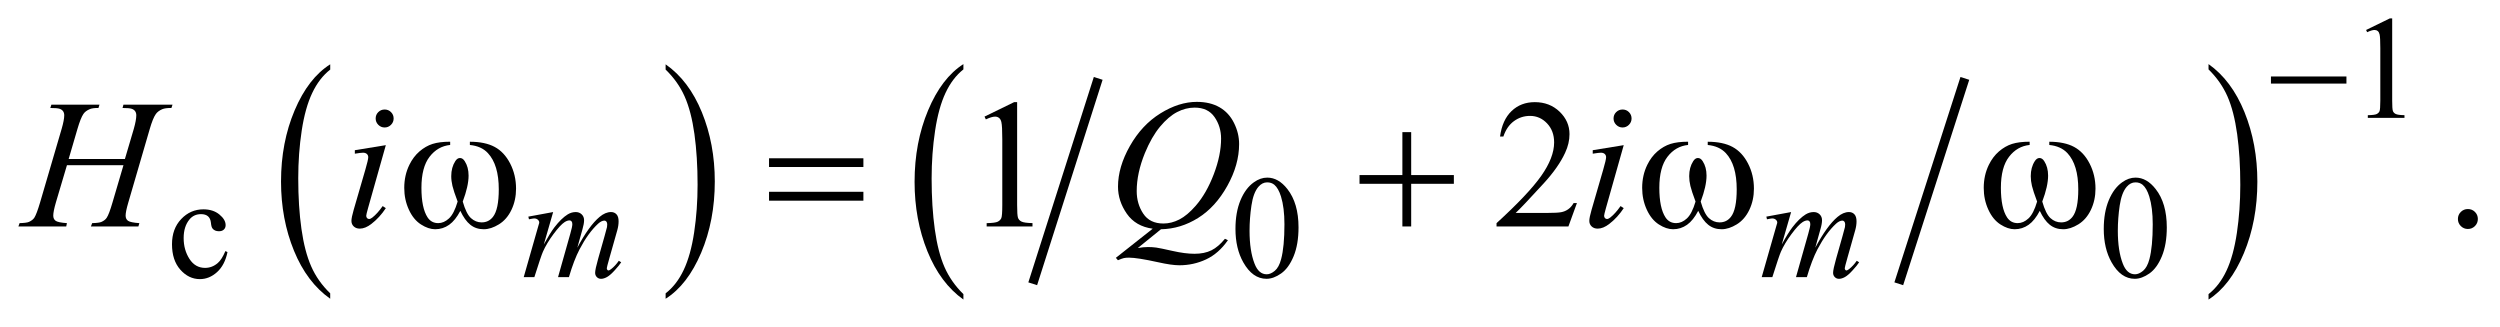 <?xml version="1.0" encoding="UTF-8"?>
<!DOCTYPE svg PUBLIC '-//W3C//DTD SVG 1.0//EN'
          'http://www.w3.org/TR/2001/REC-SVG-20010904/DTD/svg10.dtd'>
<svg stroke-dasharray="none" shape-rendering="auto" xmlns="http://www.w3.org/2000/svg" font-family="'Dialog'" text-rendering="auto" width="214" fill-opacity="1" color-interpolation="auto" color-rendering="auto" preserveAspectRatio="xMidYMid meet" font-size="12px" viewBox="0 0 214 28" fill="black" xmlns:xlink="http://www.w3.org/1999/xlink" stroke="black" image-rendering="auto" stroke-miterlimit="10" stroke-linecap="square" stroke-linejoin="miter" font-style="normal" stroke-width="1" height="28" stroke-dashoffset="0" font-weight="normal" stroke-opacity="1"
><!--Generated by the Batik Graphics2D SVG Generator--><defs id="genericDefs"
  /><g
  ><defs id="defs1"
    ><clipPath clipPathUnits="userSpaceOnUse" id="clipPath1"
      ><path d="M-1 -1 L134.584 -1 L134.584 16.27 L-1 16.27 L-1 -1 Z"
      /></clipPath
      ><clipPath clipPathUnits="userSpaceOnUse" id="clipPath2"
      ><path d="M-0 -0 L-0 15.27 L133.584 15.27 L133.584 -0 Z"
      /></clipPath
    ></defs
    ><g transform="scale(1.576,1.576) translate(1,1)"
    ><path d="M16.935 14.932 L16.935 15.226 C16.093 14.633 15.437 13.765 14.968 12.62 C14.499 11.475 14.264 10.222 14.264 8.86 C14.264 7.443 14.511 6.154 15.005 4.99 C15.498 3.826 16.142 2.994 16.936 2.493 L16.936 2.78 C16.539 3.09 16.213 3.513 15.958 4.051 C15.703 4.589 15.513 5.27 15.387 6.097 C15.262 6.923 15.199 7.785 15.199 8.682 C15.199 9.698 15.257 10.615 15.373 11.435 C15.489 12.254 15.666 12.934 15.905 13.473 C16.143 14.013 16.486 14.5 16.935 14.932 Z" stroke="none" clip-path="url(#clipPath2)"
    /></g
    ><g transform="matrix(1.576,0,0,1.576,1.576,1.576)"
    ><path d="M35.153 2.78 L35.153 2.494 C35.995 3.081 36.651 3.948 37.12 5.093 C37.589 6.239 37.824 7.492 37.824 8.854 C37.824 10.27 37.577 11.561 37.084 12.727 C36.59 13.892 35.947 14.726 35.153 15.227 L35.153 14.933 C35.553 14.623 35.881 14.2 36.135 13.662 C36.389 13.125 36.579 12.443 36.703 11.619 C36.827 10.796 36.889 9.932 36.889 9.031 C36.889 8.019 36.832 7.103 36.718 6.281 C36.603 5.459 36.426 4.779 36.186 4.239 C35.946 3.699 35.602 3.213 35.153 2.78 Z" stroke="none" clip-path="url(#clipPath2)"
    /></g
    ><g stroke-width="0.5" transform="matrix(1.576,0,0,1.576,1.576,1.576)"
    ><line y2="14.175" fill="none" x1="58.573" clip-path="url(#clipPath2)" x2="55.168" y1="3.496"
    /></g
    ><g stroke-width="0.5" transform="matrix(1.576,0,0,1.576,1.576,1.576)"
    ><line y2="14.175" fill="none" x1="105.644" clip-path="url(#clipPath2)" x2="102.208" y1="3.496"
    /></g
    ><g stroke-width="0.5" transform="matrix(1.576,0,0,1.576,1.576,1.576)"
    ><path d="M51.327 14.975 L51.327 15.27 C50.491 14.675 49.84 13.803 49.374 12.653 C48.908 11.503 48.675 10.244 48.675 8.876 C48.675 7.454 48.92 6.158 49.41 4.99 C49.9 3.821 50.539 2.985 51.327 2.482 L51.327 2.77 C50.933 3.081 50.609 3.506 50.356 4.046 C50.103 4.586 49.914 5.271 49.789 6.101 C49.664 6.931 49.601 7.796 49.601 8.698 C49.601 9.718 49.659 10.639 49.774 11.463 C49.889 12.286 50.065 12.969 50.302 13.511 C50.541 14.052 50.882 14.541 51.327 14.975 Z" stroke="none" clip-path="url(#clipPath2)"
    /></g
    ><g stroke-width="0.5" transform="matrix(1.576,0,0,1.576,1.576,1.576)"
    ><path d="M118.956 2.77 L118.956 2.481 C119.792 3.071 120.443 3.941 120.909 5.091 C121.375 6.241 121.608 7.501 121.608 8.868 C121.608 10.291 121.363 11.588 120.873 12.759 C120.383 13.93 119.744 14.767 118.956 15.27 L118.956 14.975 C119.353 14.664 119.679 14.239 119.932 13.699 C120.185 13.16 120.373 12.475 120.496 11.648 C120.619 10.82 120.681 9.953 120.681 9.047 C120.681 8.031 120.624 7.11 120.511 6.285 C120.397 5.46 120.221 4.776 119.983 4.234 C119.743 3.692 119.401 3.204 118.956 2.77 Z" stroke="none" clip-path="url(#clipPath2)"
    /></g
    ><g stroke-width="0.5" transform="matrix(1.576,0,0,1.576,1.576,1.576)"
    ><path d="M127.514 0.628 L128.802 0 L128.931 0 L128.931 4.469 C128.931 4.765 128.943 4.95 128.968 5.023 C128.992 5.096 129.044 5.151 129.122 5.19 C129.2 5.229 129.358 5.252 129.598 5.256 L129.598 5.401 L127.607 5.401 L127.607 5.257 C127.857 5.252 128.019 5.231 128.091 5.193 C128.164 5.155 128.215 5.105 128.243 5.041 C128.271 4.977 128.286 4.787 128.286 4.469 L128.286 1.612 C128.286 1.227 128.273 0.98 128.247 0.87 C128.228 0.787 128.195 0.726 128.147 0.687 C128.099 0.648 128.042 0.628 127.973 0.628 C127.877 0.628 127.743 0.668 127.571 0.749 L127.514 0.628 Z" stroke="none" clip-path="url(#clipPath2)"
    /></g
    ><g stroke-width="0.5" transform="matrix(1.576,0,0,1.576,1.576,1.576)"
    ><path d="M11.356 12.692 C11.259 13.163 11.071 13.525 10.79 13.779 C10.509 14.033 10.198 14.16 9.857 14.16 C9.451 14.16 9.097 13.989 8.795 13.648 C8.493 13.307 8.342 12.847 8.342 12.266 C8.342 11.704 8.509 11.247 8.843 10.897 C9.177 10.545 9.579 10.37 10.048 10.37 C10.4 10.37 10.688 10.463 10.915 10.649 C11.142 10.835 11.255 11.028 11.255 11.228 C11.255 11.328 11.223 11.408 11.159 11.468 C11.095 11.53 11.006 11.56 10.891 11.56 C10.738 11.56 10.621 11.51 10.544 11.412 C10.5 11.357 10.47 11.254 10.456 11.099 C10.441 10.946 10.389 10.828 10.298 10.748 C10.207 10.67 10.081 10.631 9.919 10.631 C9.659 10.631 9.449 10.727 9.291 10.92 C9.08 11.175 8.975 11.512 8.975 11.931 C8.975 12.358 9.08 12.734 9.289 13.061 C9.498 13.387 9.782 13.55 10.138 13.55 C10.393 13.55 10.622 13.463 10.825 13.289 C10.968 13.169 11.108 12.952 11.243 12.637 L11.356 12.692 Z" stroke="none" clip-path="url(#clipPath2)"
    /></g
    ><g stroke-width="0.5" transform="matrix(1.576,0,0,1.576,1.576,1.576)"
    ><path d="M66.104 11.435 C66.104 10.831 66.195 10.312 66.377 9.875 C66.559 9.439 66.801 9.115 67.104 8.901 C67.338 8.732 67.581 8.647 67.83 8.647 C68.236 8.647 68.601 8.854 68.924 9.268 C69.327 9.781 69.529 10.475 69.529 11.352 C69.529 11.966 69.44 12.488 69.263 12.917 C69.085 13.347 68.86 13.658 68.585 13.852 C68.311 14.046 68.046 14.143 67.791 14.143 C67.286 14.143 66.865 13.845 66.529 13.249 C66.246 12.748 66.104 12.143 66.104 11.435 ZM66.869 11.533 C66.869 12.262 66.959 12.856 67.139 13.317 C67.287 13.705 67.508 13.898 67.802 13.898 C67.943 13.898 68.089 13.835 68.24 13.709 C68.391 13.583 68.506 13.372 68.584 13.075 C68.704 12.628 68.764 11.996 68.764 11.181 C68.764 10.577 68.701 10.075 68.576 9.671 C68.482 9.371 68.361 9.159 68.213 9.034 C68.107 8.948 67.978 8.905 67.826 8.905 C67.649 8.905 67.492 8.984 67.354 9.143 C67.167 9.359 67.039 9.699 66.972 10.162 C66.903 10.625 66.869 11.083 66.869 11.533 Z" stroke="none" clip-path="url(#clipPath2)"
    /></g
    ><g stroke-width="0.5" transform="matrix(1.576,0,0,1.576,1.576,1.576)"
    ><path d="M113.265 11.435 C113.265 10.831 113.356 10.312 113.538 9.875 C113.72 9.439 113.962 9.115 114.264 8.901 C114.498 8.732 114.741 8.647 114.991 8.647 C115.397 8.647 115.762 8.854 116.084 9.268 C116.488 9.781 116.689 10.475 116.689 11.352 C116.689 11.966 116.6 12.488 116.423 12.917 C116.246 13.346 116.021 13.658 115.746 13.852 C115.471 14.046 115.206 14.143 114.951 14.143 C114.446 14.143 114.025 13.845 113.69 13.249 C113.406 12.748 113.265 12.143 113.265 11.435 ZM114.029 11.533 C114.029 12.262 114.119 12.856 114.299 13.317 C114.447 13.705 114.669 13.898 114.963 13.898 C115.104 13.898 115.249 13.835 115.401 13.709 C115.551 13.583 115.667 13.372 115.745 13.075 C115.864 12.628 115.925 11.996 115.925 11.181 C115.925 10.577 115.862 10.075 115.737 9.671 C115.643 9.371 115.522 9.159 115.374 9.034 C115.267 8.948 115.139 8.905 114.987 8.905 C114.81 8.905 114.652 8.984 114.514 9.143 C114.326 9.359 114.2 9.699 114.131 10.162 C114.063 10.625 114.029 11.083 114.029 11.533 Z" stroke="none" clip-path="url(#clipPath2)"
    /></g
    ><g stroke-width="0.5" transform="matrix(1.576,0,0,1.576,1.576,1.576)"
    ><path d="M52.474 5.333 L54.084 4.547 L54.245 4.547 L54.245 10.133 C54.245 10.504 54.261 10.735 54.291 10.825 C54.322 10.917 54.386 10.986 54.484 11.035 C54.582 11.084 54.78 11.112 55.079 11.118 L55.079 11.3 L52.59 11.3 L52.59 11.12 C52.902 11.114 53.104 11.087 53.195 11.04 C53.286 10.992 53.349 10.93 53.385 10.85 C53.421 10.77 53.439 10.532 53.439 10.135 L53.439 6.563 C53.439 6.082 53.422 5.773 53.39 5.636 C53.367 5.532 53.326 5.455 53.265 5.407 C53.205 5.358 53.132 5.334 53.048 5.334 C52.928 5.334 52.76 5.384 52.546 5.485 L52.474 5.333 Z" stroke="none" clip-path="url(#clipPath2)"
    /></g
    ><g stroke-width="0.5" transform="matrix(1.576,0,0,1.576,1.576,1.576)"
    ><path d="M84.651 10.027 L84.188 11.3 L80.284 11.3 L80.284 11.12 C81.432 10.073 82.241 9.218 82.71 8.554 C83.178 7.891 83.412 7.283 83.412 6.735 C83.412 6.315 83.284 5.97 83.027 5.7 C82.769 5.43 82.462 5.295 82.104 5.295 C81.779 5.295 81.487 5.39 81.228 5.58 C80.969 5.77 80.778 6.049 80.655 6.417 L80.474 6.417 C80.555 5.815 80.764 5.354 81.101 5.031 C81.438 4.709 81.858 4.548 82.363 4.548 C82.9 4.548 83.347 4.72 83.708 5.065 C84.067 5.41 84.247 5.816 84.247 6.285 C84.247 6.62 84.169 6.955 84.013 7.29 C83.772 7.817 83.382 8.375 82.842 8.964 C82.031 9.849 81.526 10.382 81.323 10.565 L83.051 10.565 C83.403 10.565 83.65 10.551 83.791 10.526 C83.933 10.5 84.06 10.447 84.174 10.367 C84.288 10.288 84.387 10.175 84.472 10.028 L84.651 10.028 Z" stroke="none" clip-path="url(#clipPath2)"
    /></g
    ><g stroke-width="0.5" transform="matrix(1.576,0,0,1.576,1.576,1.576)"
    ><path d="M133.042 10.354 C133.195 10.354 133.324 10.407 133.428 10.512 C133.532 10.617 133.584 10.745 133.584 10.895 C133.584 11.045 133.531 11.172 133.426 11.279 C133.32 11.384 133.193 11.437 133.042 11.437 C132.893 11.437 132.765 11.384 132.659 11.279 C132.554 11.173 132.501 11.046 132.501 10.895 C132.501 10.743 132.554 10.614 132.659 10.51 C132.765 10.406 132.893 10.354 133.042 10.354 Z" stroke="none" clip-path="url(#clipPath2)"
    /></g
    ><g stroke-width="0.5" transform="matrix(1.576,0,0,1.576,1.576,1.576)"
    ><path d="M29.044 10.518 L28.537 12.278 C28.764 11.865 28.956 11.553 29.115 11.345 C29.363 11.023 29.603 10.788 29.837 10.643 C29.975 10.56 30.12 10.518 30.271 10.518 C30.401 10.518 30.509 10.56 30.595 10.643 C30.681 10.726 30.724 10.832 30.724 10.962 C30.724 11.09 30.694 11.257 30.634 11.462 L30.357 12.453 C30.781 11.66 31.183 11.102 31.564 10.783 C31.775 10.605 31.983 10.517 32.189 10.517 C32.309 10.517 32.407 10.558 32.484 10.64 C32.561 10.722 32.599 10.849 32.599 11.02 C32.599 11.171 32.576 11.332 32.529 11.5 L32.099 13.019 C32.005 13.349 31.958 13.533 31.958 13.569 C31.958 13.606 31.97 13.637 31.993 13.663 C32.009 13.682 32.03 13.69 32.056 13.69 C32.082 13.69 32.128 13.666 32.193 13.616 C32.341 13.502 32.481 13.351 32.611 13.164 L32.74 13.246 C32.675 13.35 32.559 13.493 32.394 13.675 C32.228 13.858 32.087 13.981 31.97 14.046 C31.853 14.111 31.745 14.144 31.646 14.144 C31.555 14.144 31.479 14.113 31.417 14.05 C31.355 13.987 31.325 13.91 31.325 13.82 C31.325 13.695 31.378 13.444 31.485 13.067 L31.84 11.814 C31.921 11.525 31.964 11.365 31.969 11.334 C31.977 11.285 31.981 11.236 31.981 11.189 C31.981 11.125 31.967 11.074 31.938 11.037 C31.907 11.001 31.872 10.982 31.833 10.982 C31.724 10.982 31.608 11.039 31.486 11.15 C31.127 11.481 30.791 11.944 30.479 12.54 C30.273 12.934 30.081 13.436 29.901 14.051 L29.31 14.051 L29.977 11.69 C30.05 11.435 30.086 11.264 30.086 11.178 C30.086 11.108 30.072 11.056 30.043 11.022 C30.015 10.989 29.98 10.971 29.938 10.971 C29.852 10.971 29.761 11.002 29.665 11.065 C29.509 11.167 29.308 11.384 29.061 11.717 C28.814 12.05 28.624 12.368 28.489 12.673 C28.424 12.817 28.269 13.276 28.024 14.051 L27.446 14.051 L28.168 11.522 L28.262 11.194 C28.28 11.145 28.289 11.108 28.289 11.085 C28.289 11.028 28.263 10.977 28.211 10.932 C28.159 10.886 28.092 10.864 28.012 10.864 C27.978 10.864 27.885 10.88 27.731 10.911 L27.696 10.766 L29.044 10.518 Z" stroke="none" clip-path="url(#clipPath2)"
    /></g
    ><g stroke-width="0.5" transform="matrix(1.576,0,0,1.576,1.576,1.576)"
    ><path d="M96.284 10.518 L95.776 12.278 C96.003 11.865 96.195 11.553 96.354 11.345 C96.601 11.023 96.842 10.788 97.077 10.643 C97.215 10.56 97.359 10.518 97.511 10.518 C97.641 10.518 97.748 10.56 97.834 10.643 C97.92 10.726 97.963 10.832 97.963 10.962 C97.963 11.09 97.934 11.257 97.873 11.462 L97.596 12.453 C98.021 11.66 98.423 11.102 98.803 10.783 C99.014 10.605 99.222 10.517 99.428 10.517 C99.547 10.517 99.646 10.558 99.722 10.64 C99.799 10.722 99.837 10.849 99.837 11.02 C99.837 11.171 99.814 11.332 99.767 11.5 L99.338 13.019 C99.244 13.349 99.197 13.533 99.197 13.569 C99.197 13.606 99.209 13.637 99.232 13.663 C99.248 13.682 99.268 13.69 99.295 13.69 C99.32 13.69 99.366 13.666 99.432 13.616 C99.579 13.502 99.719 13.351 99.849 13.164 L99.978 13.246 C99.914 13.35 99.798 13.493 99.632 13.675 C99.467 13.858 99.326 13.981 99.209 14.046 C99.092 14.111 98.983 14.144 98.885 14.144 C98.793 14.144 98.718 14.113 98.656 14.05 C98.594 13.987 98.564 13.91 98.564 13.82 C98.564 13.695 98.618 13.444 98.724 13.067 L99.079 11.814 C99.159 11.525 99.202 11.365 99.208 11.334 C99.216 11.285 99.22 11.236 99.22 11.189 C99.22 11.125 99.205 11.074 99.177 11.037 C99.146 11.001 99.111 10.982 99.072 10.982 C98.963 10.982 98.846 11.039 98.724 11.15 C98.365 11.481 98.029 11.944 97.716 12.54 C97.511 12.934 97.319 13.436 97.139 14.051 L96.549 14.051 L97.217 11.69 C97.289 11.435 97.326 11.264 97.326 11.178 C97.326 11.108 97.311 11.056 97.283 11.022 C97.254 10.989 97.219 10.971 97.178 10.971 C97.092 10.971 97 11.002 96.905 11.065 C96.749 11.167 96.548 11.384 96.301 11.717 C96.054 12.05 95.864 12.368 95.729 12.673 C95.665 12.817 95.509 13.276 95.265 14.051 L94.687 14.051 L95.41 11.522 L95.504 11.194 C95.522 11.145 95.531 11.108 95.531 11.085 C95.531 11.028 95.505 10.977 95.453 10.932 C95.4 10.886 95.334 10.864 95.254 10.864 C95.22 10.864 95.126 10.88 94.973 10.911 L94.938 10.766 L96.284 10.518 Z" stroke="none" clip-path="url(#clipPath2)"
    /></g
    ><g stroke-width="0.5" transform="matrix(1.576,0,0,1.576,1.576,1.576)"
    ><path d="M2.729 7.636 L5.784 7.636 L6.267 6.001 C6.357 5.683 6.403 5.436 6.403 5.26 C6.403 5.176 6.382 5.103 6.342 5.043 C6.301 4.983 6.238 4.938 6.154 4.909 C6.07 4.88 5.904 4.865 5.656 4.865 L5.705 4.685 L8.37 4.685 L8.311 4.865 C8.086 4.862 7.919 4.885 7.808 4.933 C7.653 5.001 7.537 5.089 7.462 5.197 C7.355 5.35 7.246 5.618 7.135 6.001 L5.969 9.998 C5.871 10.33 5.823 10.567 5.823 10.71 C5.823 10.834 5.866 10.928 5.952 10.991 C6.038 11.054 6.244 11.097 6.57 11.12 L6.516 11.3 L3.938 11.3 L4.006 11.119 C4.26 11.113 4.429 11.09 4.514 11.051 C4.644 10.992 4.738 10.918 4.797 10.826 C4.882 10.7 4.986 10.423 5.11 9.998 L5.706 7.974 L2.636 7.974 L2.035 9.998 C1.941 10.323 1.893 10.561 1.893 10.71 C1.893 10.834 1.935 10.928 2.02 10.991 C2.105 11.054 2.31 11.097 2.635 11.12 L2.597 11.3 L0 11.3 L0.063 11.119 C0.32 11.113 0.491 11.09 0.576 11.051 C0.706 10.992 0.802 10.918 0.864 10.826 C0.949 10.693 1.053 10.417 1.177 9.997 L2.348 6.001 C2.442 5.677 2.489 5.429 2.489 5.26 C2.489 5.176 2.468 5.103 2.428 5.043 C2.387 4.983 2.324 4.938 2.238 4.909 C2.151 4.879 1.983 4.865 1.733 4.865 L1.791 4.685 L4.402 4.685 L4.348 4.865 C4.13 4.862 3.97 4.884 3.865 4.933 C3.712 4.999 3.6 5.084 3.529 5.192 C3.431 5.335 3.324 5.605 3.207 6.002 L2.729 7.636 Z" stroke="none" clip-path="url(#clipPath2)"
    /></g
    ><g stroke-width="0.5" transform="matrix(1.576,0,0,1.576,1.576,1.576)"
    ><path d="M19.956 6.884 L18.99 10.305 C18.925 10.535 18.892 10.674 18.892 10.719 C18.892 10.772 18.907 10.814 18.938 10.846 C18.969 10.879 19.005 10.895 19.048 10.895 C19.097 10.895 19.155 10.87 19.223 10.817 C19.409 10.671 19.596 10.463 19.785 10.193 L19.956 10.305 C19.734 10.643 19.474 10.928 19.175 11.159 C18.954 11.332 18.742 11.418 18.541 11.418 C18.408 11.418 18.299 11.378 18.214 11.299 C18.13 11.219 18.088 11.119 18.088 10.998 C18.088 10.878 18.129 10.678 18.21 10.398 L18.845 8.211 C18.949 7.854 19.001 7.63 19.001 7.538 C19.001 7.467 18.976 7.408 18.925 7.362 C18.874 7.317 18.805 7.294 18.717 7.294 C18.645 7.294 18.497 7.312 18.273 7.348 L18.273 7.158 L19.956 6.884 ZM19.892 4.948 C20.029 4.948 20.144 4.995 20.238 5.09 C20.333 5.184 20.38 5.3 20.38 5.436 C20.38 5.57 20.332 5.685 20.236 5.78 C20.14 5.876 20.026 5.924 19.892 5.924 C19.758 5.924 19.644 5.876 19.548 5.78 C19.452 5.684 19.404 5.57 19.404 5.436 C19.404 5.3 19.451 5.184 19.546 5.09 C19.641 4.996 19.755 4.948 19.892 4.948 Z" stroke="none" clip-path="url(#clipPath2)"
    /></g
    ><g stroke-width="0.5" transform="matrix(1.576,0,0,1.576,1.576,1.576)"
    ><path d="M62.058 11.452 L60.799 12.472 C60.998 12.436 61.181 12.418 61.351 12.418 C61.514 12.418 61.664 12.428 61.802 12.447 C61.94 12.466 62.237 12.528 62.69 12.63 C63.144 12.733 63.54 12.784 63.878 12.784 C64.239 12.784 64.546 12.721 64.798 12.596 C65.05 12.471 65.295 12.262 65.533 11.969 L65.694 12.047 C65.359 12.528 64.964 12.876 64.508 13.089 C64.052 13.302 63.569 13.408 63.058 13.408 C62.775 13.408 62.388 13.353 61.896 13.242 C61.145 13.077 60.619 12.994 60.32 12.994 C60.206 12.994 60.113 13.002 60.042 13.018 C59.97 13.034 59.863 13.073 59.72 13.135 L59.608 13.003 L61.609 11.422 C60.99 11.337 60.522 11.066 60.203 10.608 C59.884 10.149 59.724 9.66 59.724 9.139 C59.724 8.426 59.94 7.69 60.371 6.929 C60.802 6.167 61.353 5.578 62.025 5.16 C62.697 4.742 63.357 4.533 64.004 4.533 C64.485 4.533 64.896 4.631 65.236 4.825 C65.576 5.02 65.839 5.304 66.024 5.677 C66.21 6.05 66.302 6.431 66.302 6.822 C66.302 7.57 66.089 8.328 65.662 9.095 C65.235 9.862 64.706 10.444 64.074 10.839 C63.442 11.234 62.771 11.439 62.058 11.452 ZM63.888 4.845 C63.563 4.845 63.244 4.926 62.934 5.087 C62.624 5.248 62.315 5.511 62.009 5.878 C61.703 6.245 61.428 6.723 61.184 7.315 C60.888 8.044 60.74 8.732 60.74 9.379 C60.74 9.841 60.859 10.249 61.096 10.606 C61.333 10.963 61.698 11.14 62.189 11.14 C62.482 11.14 62.772 11.067 63.058 10.92 C63.344 10.773 63.641 10.525 63.946 10.174 C64.337 9.725 64.663 9.154 64.927 8.461 C65.191 7.769 65.323 7.125 65.323 6.529 C65.323 6.09 65.204 5.699 64.967 5.358 C64.729 5.016 64.37 4.845 63.888 4.845 Z" stroke="none" clip-path="url(#clipPath2)"
    /></g
    ><g stroke-width="0.5" transform="matrix(1.576,0,0,1.576,1.576,1.576)"
    ><path d="M87.192 6.884 L86.225 10.305 C86.161 10.535 86.127 10.674 86.127 10.719 C86.127 10.772 86.143 10.814 86.174 10.846 C86.204 10.879 86.241 10.895 86.283 10.895 C86.332 10.895 86.39 10.87 86.459 10.817 C86.645 10.671 86.832 10.463 87.021 10.193 L87.192 10.305 C86.97 10.643 86.711 10.928 86.411 11.159 C86.19 11.332 85.978 11.418 85.777 11.418 C85.643 11.418 85.534 11.378 85.45 11.299 C85.365 11.219 85.323 11.119 85.323 10.998 C85.323 10.878 85.363 10.678 85.445 10.398 L86.079 8.211 C86.183 7.854 86.235 7.63 86.235 7.538 C86.235 7.467 86.21 7.408 86.16 7.362 C86.109 7.317 86.04 7.294 85.952 7.294 C85.881 7.294 85.733 7.312 85.509 7.348 L85.509 7.158 L87.192 6.884 ZM87.129 4.948 C87.266 4.948 87.381 4.995 87.476 5.09 C87.57 5.184 87.618 5.3 87.618 5.436 C87.618 5.57 87.569 5.685 87.473 5.78 C87.377 5.875 87.262 5.924 87.129 5.924 C86.995 5.924 86.881 5.876 86.785 5.78 C86.688 5.684 86.64 5.57 86.64 5.436 C86.64 5.3 86.687 5.184 86.782 5.09 C86.877 4.996 86.992 4.948 87.129 4.948 Z" stroke="none" clip-path="url(#clipPath2)"
    /></g
    ><g stroke-width="0.5" transform="matrix(1.576,0,0,1.576,1.576,1.576)"
    ><path d="M122.346 3.154 L126.446 3.154 L126.446 3.54 L122.346 3.54 L122.346 3.154 Z" stroke="none" clip-path="url(#clipPath2)"
    /></g
    ><g stroke-width="0.5" transform="matrix(1.576,0,0,1.576,1.576,1.576)"
    ><path d="M24.521 6.875 L24.521 6.699 C25.071 6.699 25.52 6.793 25.868 6.98 C26.216 7.167 26.496 7.468 26.71 7.882 C26.923 8.297 27.029 8.751 27.029 9.246 C27.029 9.665 26.946 10.049 26.78 10.397 C26.614 10.745 26.387 11.007 26.099 11.185 C25.811 11.362 25.537 11.451 25.277 11.451 C24.991 11.451 24.747 11.37 24.545 11.207 C24.343 11.045 24.163 10.792 24.003 10.451 C23.824 10.796 23.621 11.049 23.395 11.21 C23.169 11.37 22.916 11.451 22.636 11.451 C22.392 11.451 22.134 11.364 21.863 11.19 C21.591 11.015 21.372 10.748 21.206 10.384 C21.04 10.022 20.957 9.629 20.957 9.206 C20.957 8.747 21.05 8.329 21.235 7.952 C21.378 7.659 21.561 7.417 21.784 7.224 C22.007 7.033 22.243 6.897 22.494 6.817 C22.744 6.738 23.063 6.697 23.451 6.697 L23.451 6.873 C22.999 6.92 22.625 7.133 22.331 7.516 C22.037 7.898 21.89 8.459 21.89 9.202 C21.89 9.933 22.002 10.471 22.226 10.811 C22.363 11.016 22.555 11.119 22.802 11.119 C23.007 11.119 23.201 11.035 23.385 10.865 C23.569 10.696 23.726 10.39 23.856 9.948 C23.712 9.567 23.619 9.285 23.575 9.099 C23.531 8.913 23.509 8.736 23.509 8.567 C23.509 8.252 23.582 7.98 23.729 7.753 C23.8 7.64 23.885 7.582 23.983 7.582 C24.084 7.582 24.17 7.64 24.241 7.753 C24.381 7.968 24.451 8.23 24.451 8.538 C24.451 8.916 24.345 9.386 24.134 9.948 C24.261 10.393 24.41 10.694 24.581 10.848 C24.752 11.002 24.945 11.079 25.159 11.079 C25.413 11.079 25.618 10.98 25.774 10.781 C25.985 10.514 26.091 10.015 26.091 9.284 C26.091 8.395 25.894 7.74 25.501 7.317 C25.265 7.062 24.938 6.914 24.521 6.875 Z" stroke="none" clip-path="url(#clipPath2)"
    /></g
    ><g stroke-width="0.5" transform="matrix(1.576,0,0,1.576,1.576,1.576)"
    ><path d="M40.77 7.597 L45.895 7.597 L45.895 8.071 L40.77 8.071 L40.77 7.597 ZM40.77 9.417 L45.895 9.417 L45.895 9.9 L40.77 9.9 L40.77 9.417 Z" stroke="none" clip-path="url(#clipPath2)"
    /></g
    ><g stroke-width="0.5" transform="matrix(1.576,0,0,1.576,1.576,1.576)"
    ><path d="M75.17 6.177 L75.648 6.177 L75.648 8.509 L77.966 8.509 L77.966 8.983 L75.648 8.983 L75.648 11.3 L75.17 11.3 L75.17 8.983 L72.842 8.983 L72.842 8.509 L75.17 8.509 L75.17 6.177 Z" stroke="none" clip-path="url(#clipPath2)"
    /></g
    ><g stroke-width="0.5" transform="matrix(1.576,0,0,1.576,1.576,1.576)"
    ><path d="M91.755 6.875 L91.755 6.699 C92.305 6.699 92.754 6.793 93.102 6.98 C93.451 7.168 93.731 7.468 93.944 7.882 C94.158 8.297 94.264 8.751 94.264 9.246 C94.264 9.665 94.181 10.049 94.015 10.397 C93.849 10.745 93.622 11.007 93.334 11.185 C93.046 11.362 92.771 11.451 92.512 11.451 C92.225 11.451 91.982 11.37 91.78 11.207 C91.578 11.045 91.397 10.792 91.238 10.451 C91.059 10.796 90.857 11.049 90.631 11.21 C90.404 11.37 90.152 11.451 89.872 11.451 C89.628 11.451 89.37 11.364 89.099 11.19 C88.828 11.015 88.609 10.748 88.443 10.384 C88.277 10.022 88.194 9.629 88.194 9.206 C88.194 8.747 88.287 8.329 88.472 7.952 C88.615 7.659 88.798 7.417 89.021 7.224 C89.244 7.033 89.48 6.897 89.731 6.817 C89.982 6.738 90.3 6.697 90.688 6.697 L90.688 6.873 C90.235 6.92 89.862 7.133 89.568 7.516 C89.273 7.898 89.126 8.459 89.126 9.202 C89.126 9.933 89.238 10.471 89.463 10.811 C89.6 11.016 89.792 11.119 90.039 11.119 C90.244 11.119 90.438 11.035 90.622 10.865 C90.806 10.696 90.963 10.39 91.093 9.948 C90.95 9.567 90.857 9.285 90.813 9.099 C90.769 8.913 90.748 8.736 90.748 8.567 C90.748 8.252 90.82 7.98 90.967 7.753 C91.039 7.64 91.123 7.582 91.221 7.582 C91.323 7.582 91.409 7.64 91.48 7.753 C91.62 7.968 91.69 8.23 91.69 8.538 C91.69 8.916 91.585 9.386 91.373 9.948 C91.5 10.393 91.649 10.694 91.819 10.848 C91.99 11.002 92.183 11.079 92.398 11.079 C92.652 11.079 92.856 10.98 93.012 10.781 C93.224 10.514 93.329 10.015 93.329 9.284 C93.329 8.395 93.133 7.74 92.739 7.317 C92.498 7.062 92.171 6.914 91.755 6.875 Z" stroke="none" clip-path="url(#clipPath2)"
    /></g
    ><g stroke-width="0.5" transform="matrix(1.576,0,0,1.576,1.576,1.576)"
    ><path d="M110.307 6.875 L110.307 6.699 C110.857 6.699 111.306 6.793 111.654 6.98 C112.003 7.168 112.283 7.468 112.496 7.882 C112.71 8.297 112.816 8.751 112.816 9.246 C112.816 9.665 112.733 10.049 112.567 10.397 C112.401 10.745 112.174 11.007 111.886 11.185 C111.598 11.362 111.323 11.451 111.064 11.451 C110.777 11.451 110.534 11.37 110.332 11.207 C110.13 11.045 109.949 10.792 109.79 10.451 C109.611 10.796 109.409 11.049 109.183 11.21 C108.956 11.37 108.704 11.451 108.424 11.451 C108.18 11.451 107.922 11.364 107.651 11.19 C107.38 11.015 107.161 10.748 106.995 10.384 C106.829 10.022 106.746 9.629 106.746 9.206 C106.746 8.747 106.839 8.329 107.024 7.952 C107.167 7.659 107.35 7.417 107.573 7.224 C107.796 7.033 108.032 6.897 108.283 6.817 C108.534 6.738 108.852 6.697 109.24 6.697 L109.24 6.873 C108.787 6.92 108.414 7.133 108.12 7.516 C107.825 7.898 107.678 8.459 107.678 9.202 C107.678 9.933 107.79 10.471 108.015 10.811 C108.152 11.016 108.344 11.119 108.591 11.119 C108.796 11.119 108.99 11.035 109.174 10.865 C109.358 10.696 109.515 10.39 109.645 9.948 C109.502 9.567 109.409 9.285 109.365 9.099 C109.321 8.913 109.3 8.736 109.3 8.567 C109.3 8.252 109.372 7.98 109.519 7.753 C109.591 7.64 109.675 7.582 109.773 7.582 C109.875 7.582 109.961 7.64 110.032 7.753 C110.172 7.968 110.242 8.23 110.242 8.538 C110.242 8.916 110.137 9.386 109.925 9.948 C110.052 10.393 110.201 10.694 110.371 10.848 C110.542 11.002 110.735 11.079 110.95 11.079 C111.204 11.079 111.408 10.98 111.564 10.781 C111.776 10.514 111.881 10.015 111.881 9.284 C111.881 8.395 111.685 7.74 111.291 7.317 C111.05 7.062 110.723 6.914 110.307 6.875 Z" stroke="none" clip-path="url(#clipPath2)"
    /></g
  ></g
></svg
>
